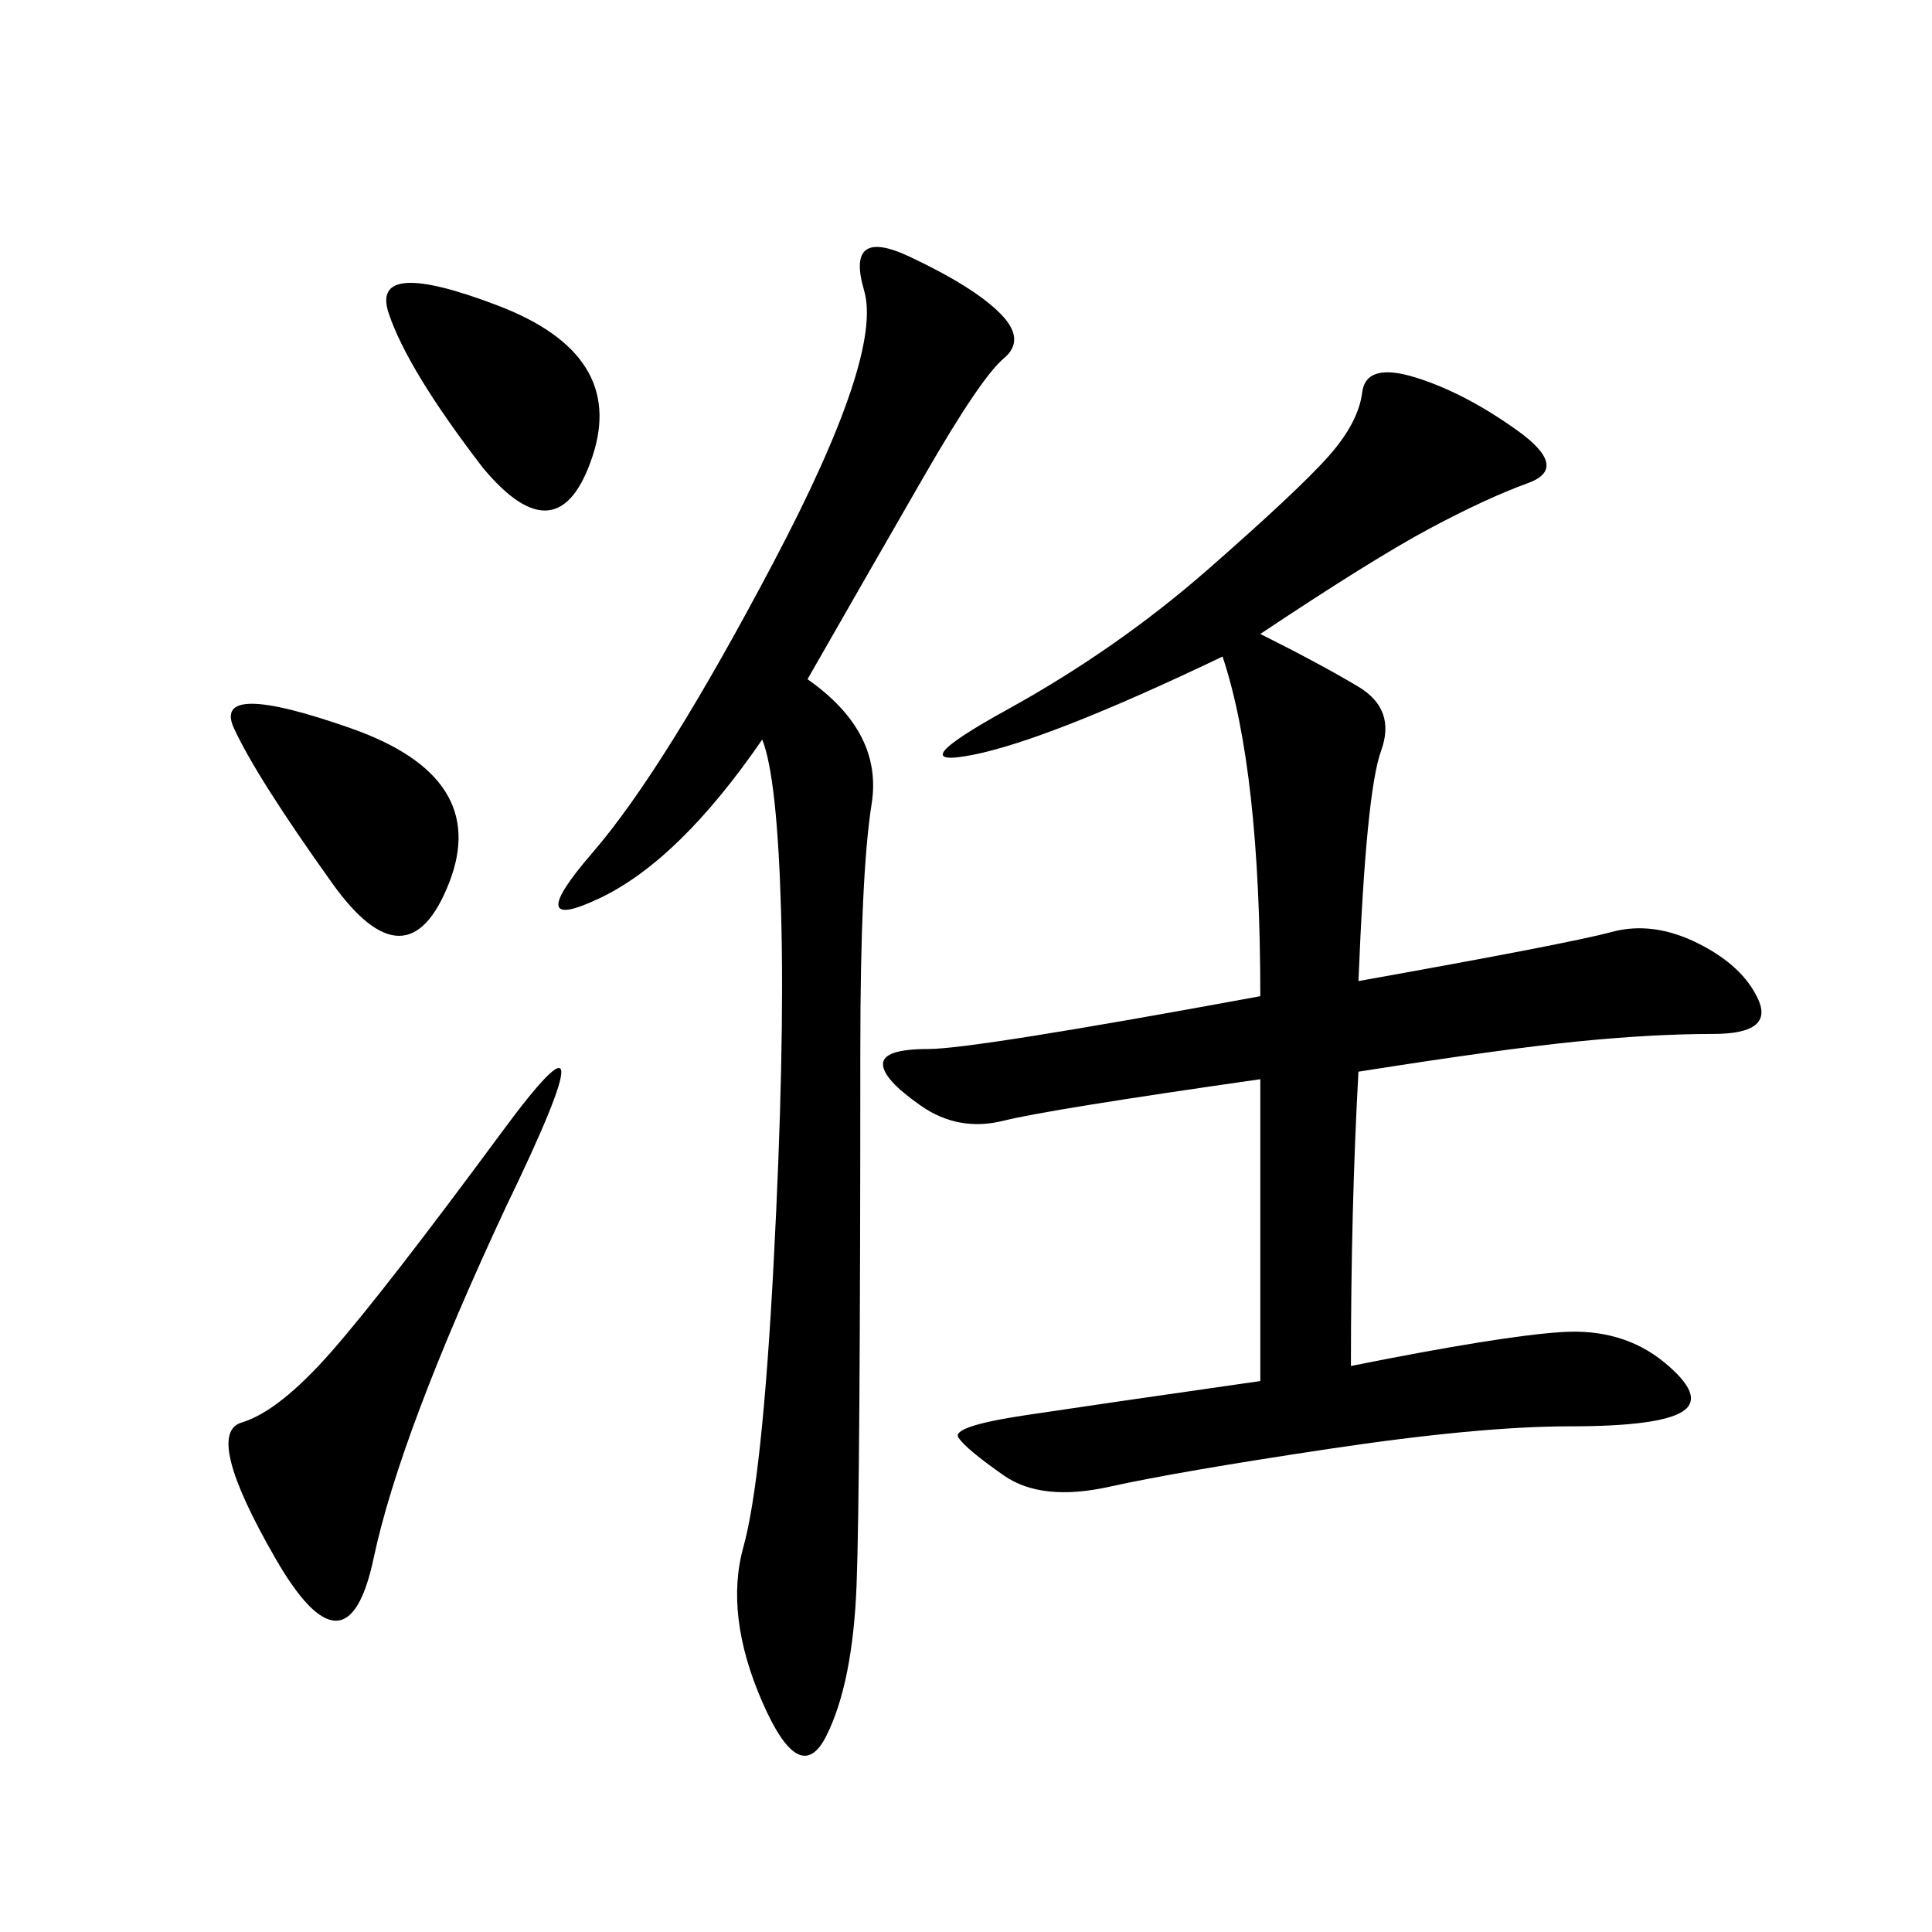<svg xmlns="http://www.w3.org/2000/svg" xmlns:xlink="http://www.w3.org/1999/xlink" width="300" height="300"><path d="M195.70 154.69Q195.70 119.53 189.84 101.95L189.84 101.95Q162.89 114.84 151.17 117.19Q139.45 119.53 156.45 110.16Q173.44 100.78 187.50 88.48Q201.56 76.17 206.25 70.90Q210.94 65.63 211.52 60.94Q212.11 56.25 219.73 58.59Q227.34 60.94 235.55 66.80Q243.75 72.66 237.30 75Q230.86 77.34 222.07 82.03Q213.28 86.72 195.70 98.44L195.70 98.44Q205.08 103.13 210.94 106.64Q216.80 110.16 214.45 116.60Q212.11 123.05 210.94 152.34L210.94 152.34Q243.75 146.48 250.20 144.73Q256.64 142.97 263.67 146.48Q270.70 150 273.05 155.27Q275.39 160.55 266.02 160.55L266.02 160.55Q256.64 160.55 244.92 161.72Q233.20 162.89 210.94 166.41L210.94 166.41Q209.77 187.50 209.77 212.11L209.77 212.11Q233.20 207.42 242.58 206.84Q251.95 206.25 258.40 211.52Q264.84 216.80 261.33 219.14Q257.81 221.48 243.75 221.48L243.75 221.48Q229.69 221.48 206.25 225Q182.81 228.52 172.27 230.86Q161.72 233.20 155.86 229.10Q150 225 148.83 223.24Q147.66 221.48 159.38 219.73Q171.09 217.97 195.70 214.45L195.70 214.45L195.70 167.58Q162.89 172.27 155.86 174.02Q148.83 175.78 142.97 171.68Q137.11 167.58 137.11 165.23L137.11 165.23Q137.11 162.89 144.14 162.89L144.14 162.89Q151.17 162.89 195.70 154.69L195.70 154.69ZM118.36 114.84Q105.47 133.59 93.16 139.45Q80.86 145.31 91.99 132.42Q103.13 119.53 120.12 87.30Q137.11 55.08 134.18 45.12Q131.25 35.16 141.21 39.84Q151.17 44.53 155.27 48.63Q159.38 52.73 155.86 55.66Q152.34 58.59 143.55 73.83Q134.77 89.06 125.39 105.47L125.39 105.47Q137.11 113.67 135.35 124.80Q133.59 135.94 133.59 162.89L133.59 162.89Q133.59 230.86 133.01 246.09Q132.42 261.33 128.32 269.53Q124.22 277.73 118.36 264.26Q112.50 250.78 115.43 240.23Q118.36 229.69 120.12 196.29Q121.88 162.89 121.29 141.80Q120.70 120.70 118.36 114.84L118.36 114.84ZM78.52 187.50Q62.11 222.66 58.01 241.99Q53.91 261.33 42.77 241.99Q31.64 222.66 37.50 220.90Q43.36 219.14 51.56 209.77Q59.77 200.39 77.93 175.78Q96.09 151.17 78.52 187.50L78.52 187.50ZM51.56 137.11Q39.84 120.70 36.33 113.09Q32.81 105.47 54.49 113.09Q76.17 120.70 69.73 137.11Q63.28 153.52 51.56 137.11L51.56 137.11ZM75 72.66Q63.28 57.42 60.35 48.63Q57.42 39.84 77.34 47.46Q97.27 55.08 91.99 70.90Q86.72 86.72 75 72.66L75 72.66Z"/></svg>